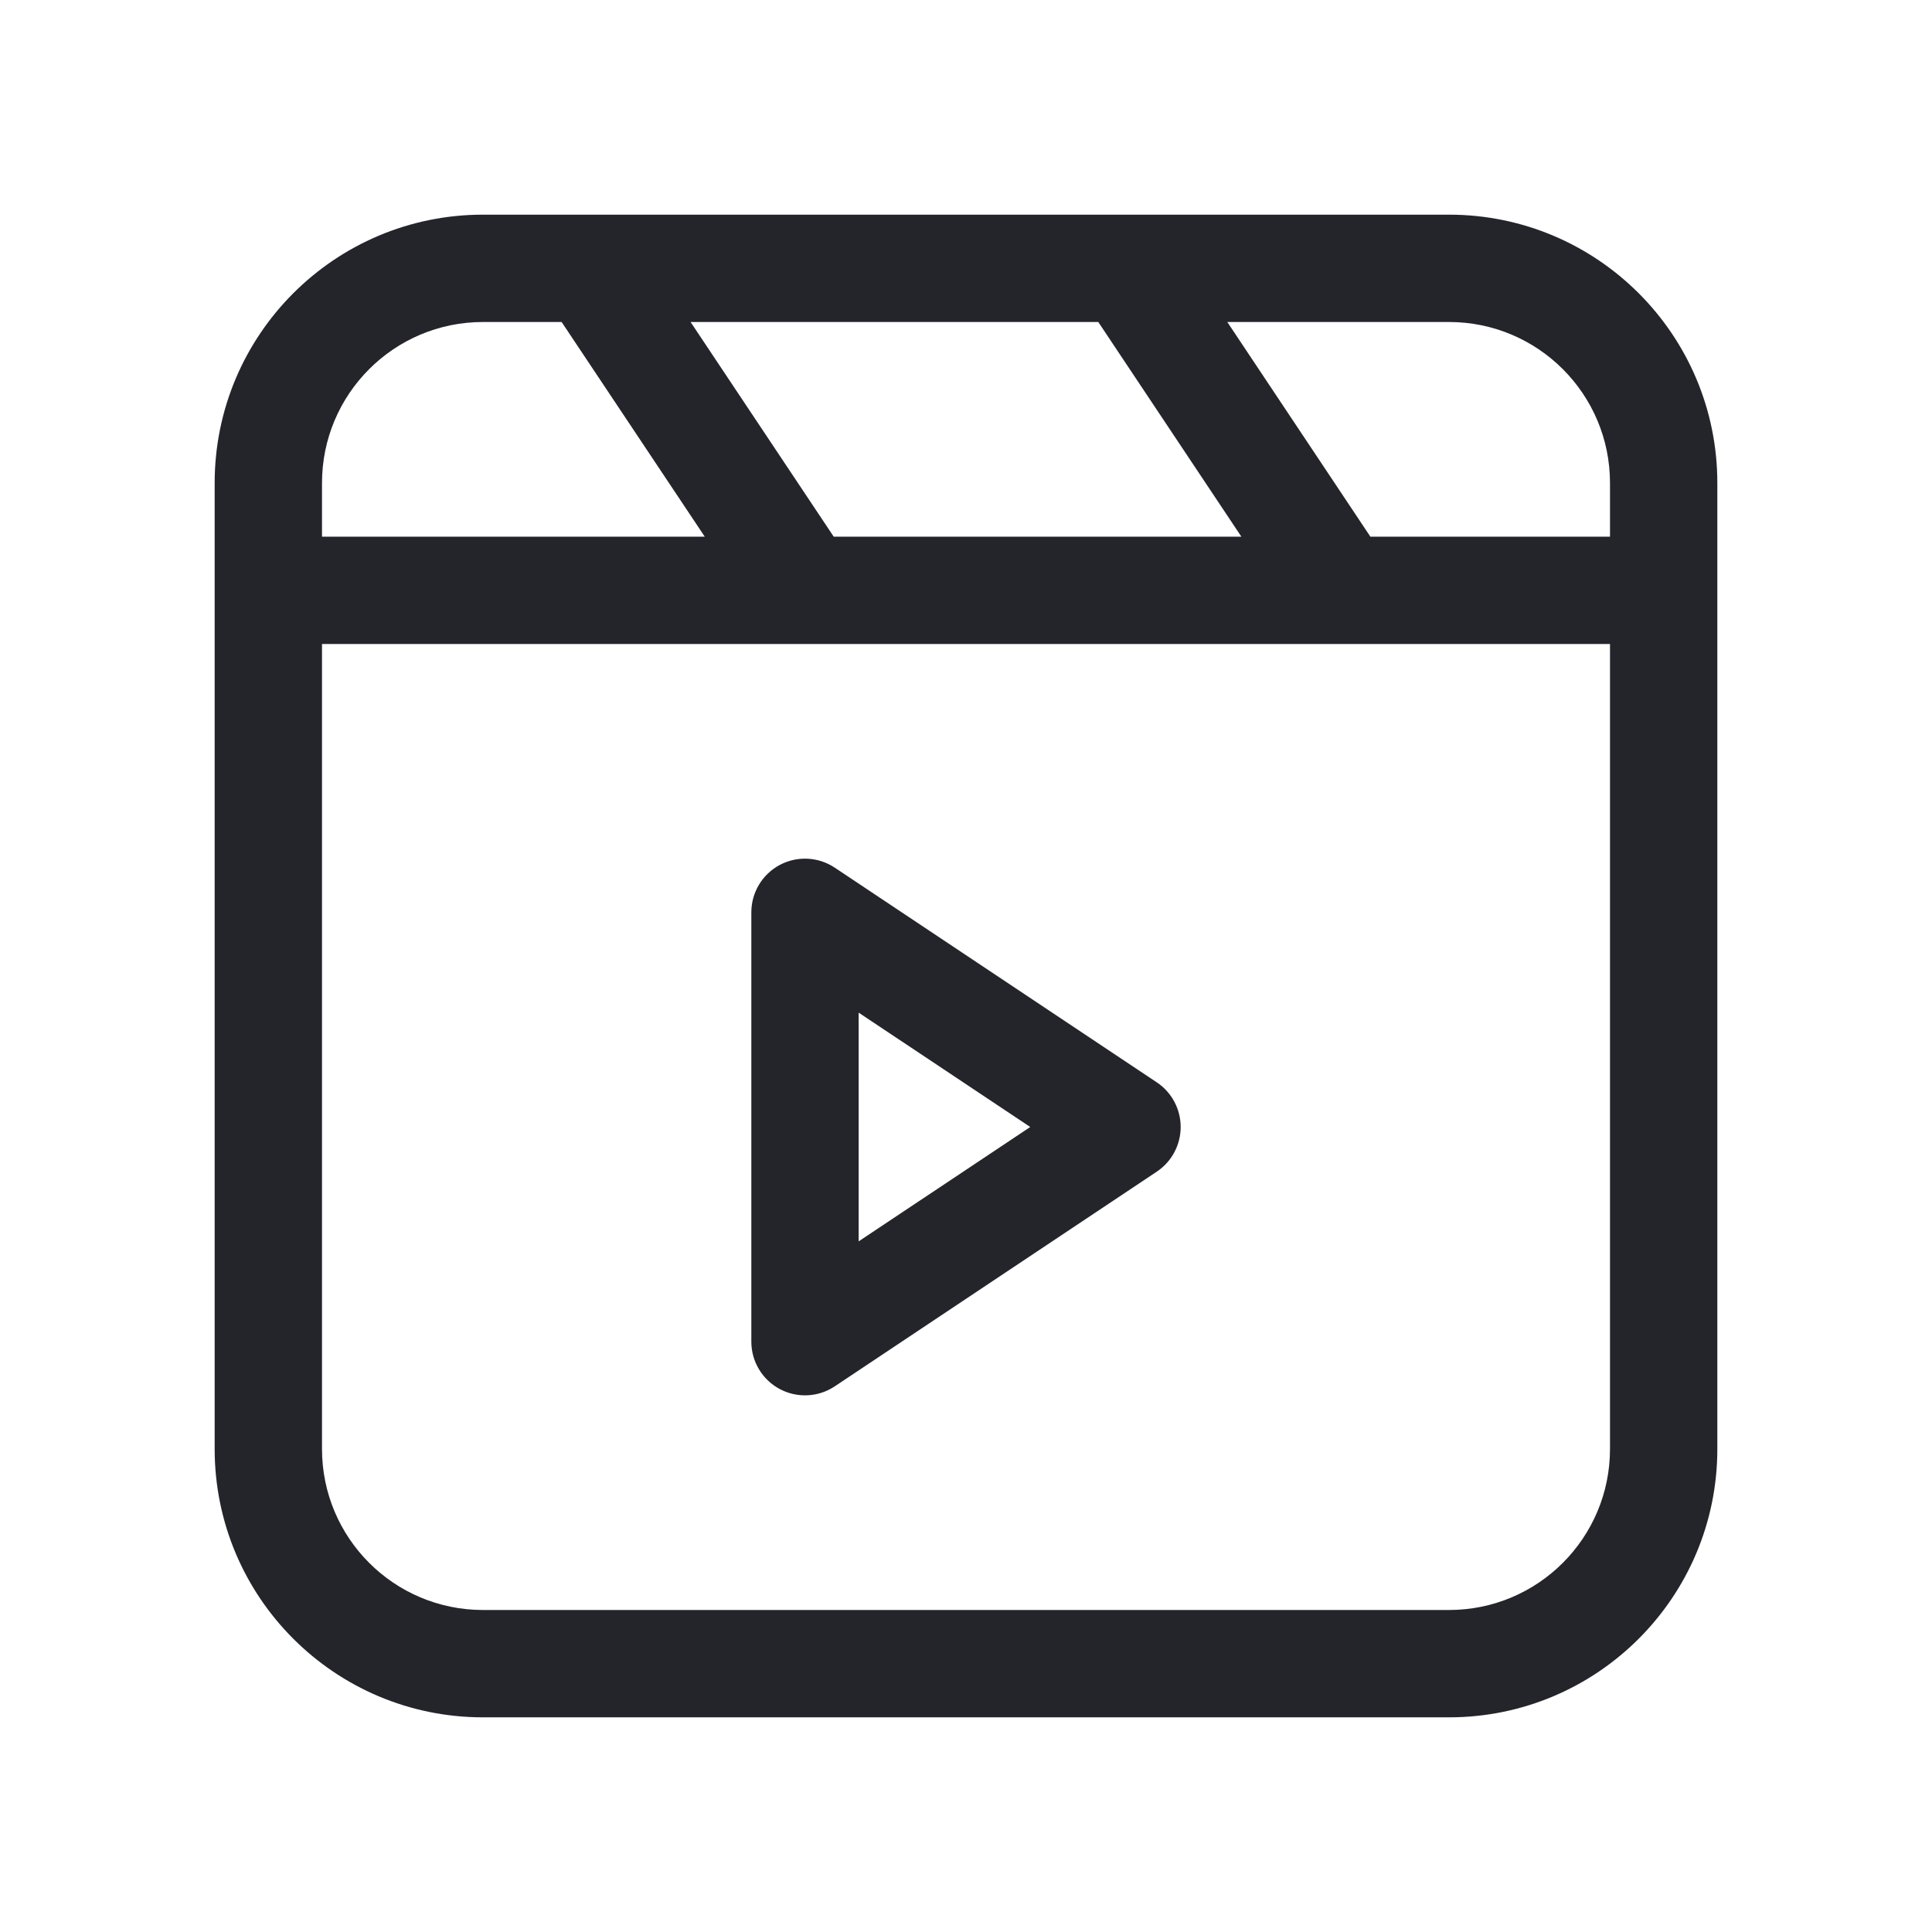 <svg width="36" height="36" viewBox="0 0 36 36" fill="none" xmlns="http://www.w3.org/2000/svg">
<path fill-rule="evenodd" clip-rule="evenodd" d="M14.528 16.118C14.853 15.944 15.248 15.963 15.555 16.168L21.555 20.168C21.833 20.353 22 20.666 22 21C22 21.334 21.833 21.647 21.555 21.832L15.555 25.832C15.248 26.037 14.853 26.056 14.528 25.882C14.203 25.708 14 25.369 14 25V17C14 16.631 14.203 16.292 14.528 16.118ZM16 23.131L19.197 21L16 18.869V23.131Z" fill="#24242B"/>
<path fill-rule="evenodd" clip-rule="evenodd" d="M9 4C6.239 4 4 6.239 4 9V27C4 29.761 6.239 32 9 32H27C29.761 32 32 29.761 32 27V9C32 6.239 29.761 4 27 4H9ZM6 9C6 7.343 7.343 6 9 6H10.465L13.132 10H6V9ZM15.535 10H23.131L20.465 6H12.868L15.535 10ZM22.869 6L25.535 10H30V9C30 7.343 28.657 6 27 6H22.869ZM6 12V27C6 28.657 7.343 30 9 30H27C28.657 30 30 28.657 30 27V12H6Z" fill="#24242B"/>
</svg>
